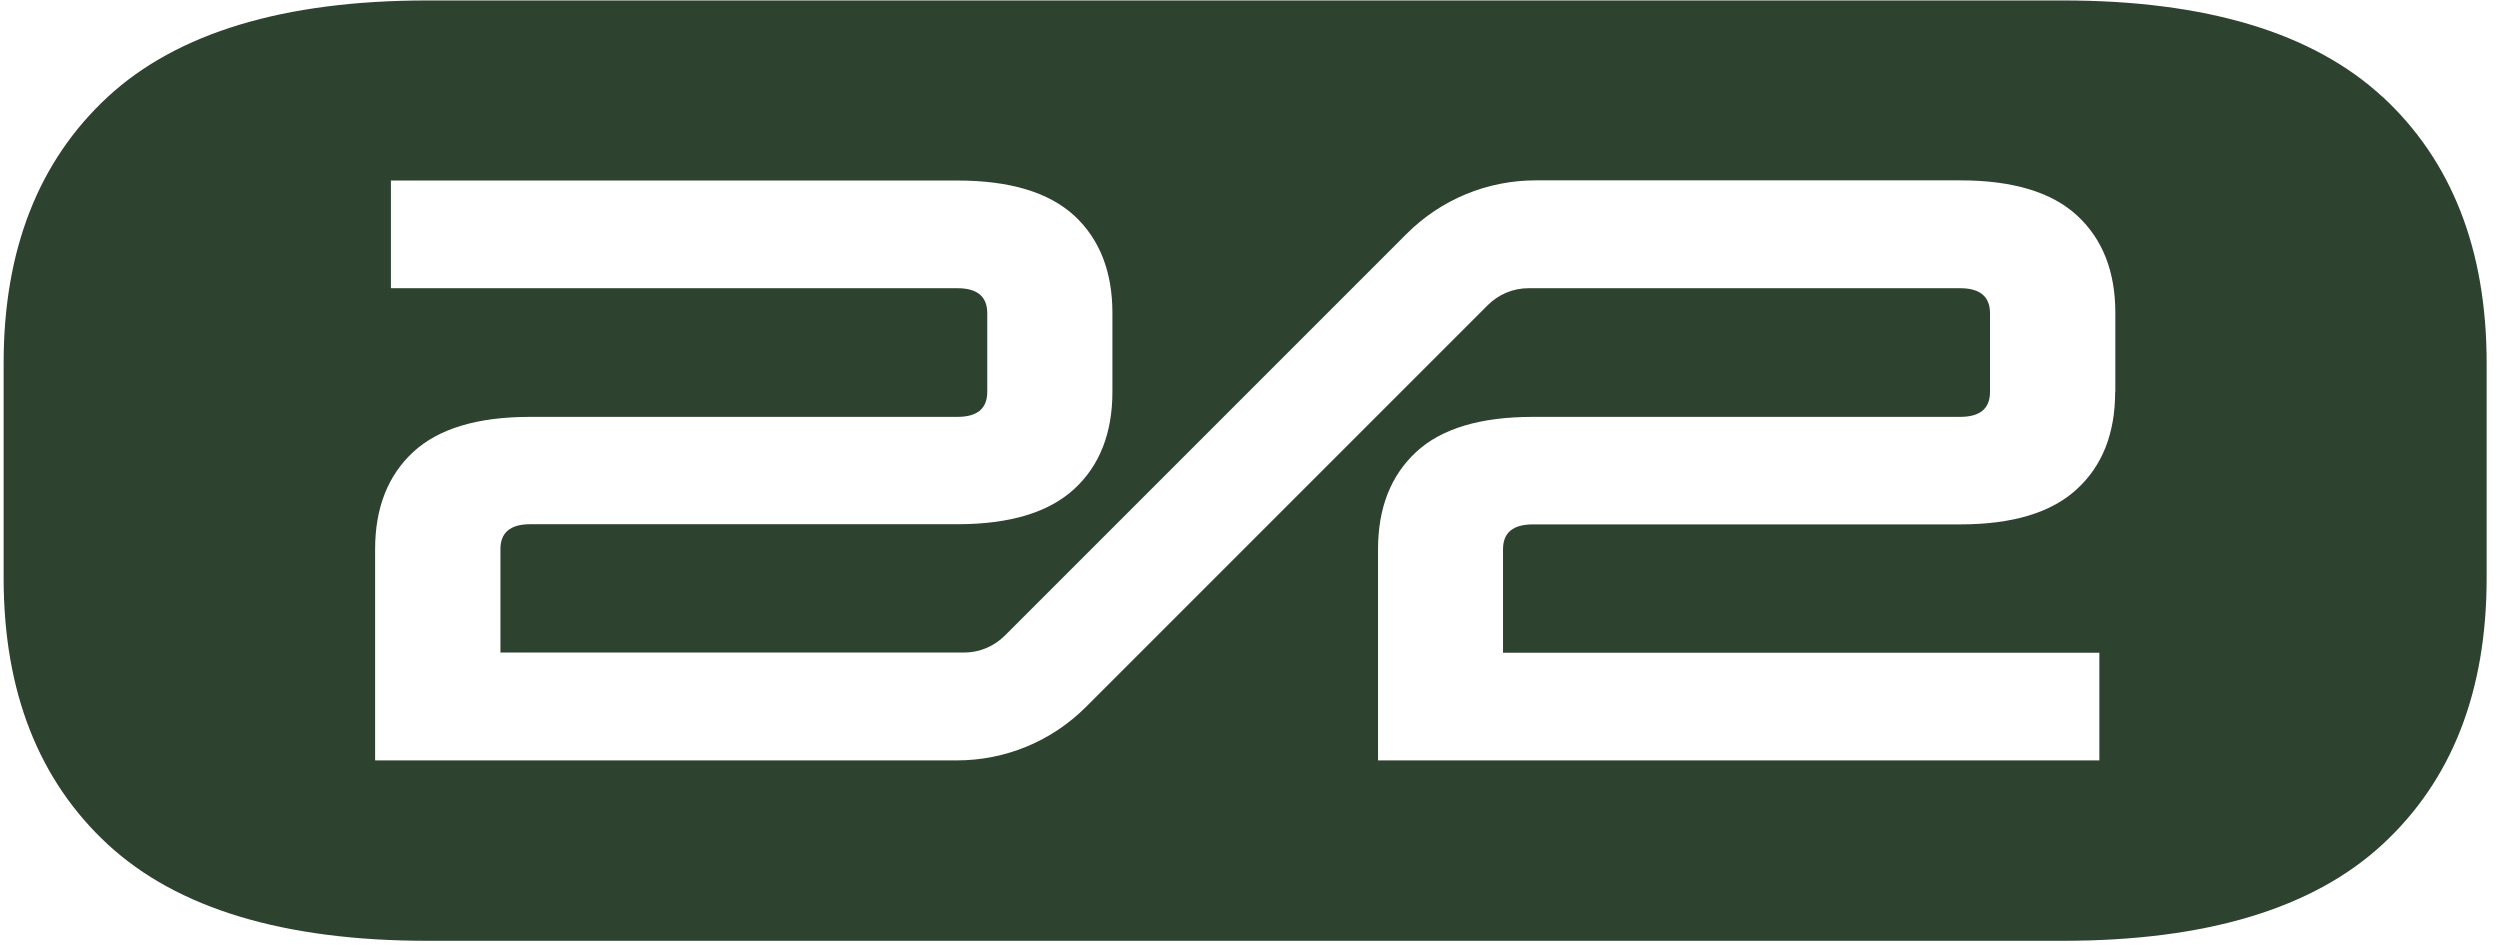 <svg width="172" height="65" viewBox="0 0 172 65" fill="none" xmlns="http://www.w3.org/2000/svg">
<path d="M163.913 6.661C159.138 2.253 151.787 0.031 141.928 0.031H29.403C19.544 0.031 12.193 2.253 7.418 6.661C2.655 11.07 0.25 17.184 0.25 24.971V39.776C0.25 47.563 2.655 53.689 7.418 58.097C12.193 62.506 19.533 64.727 29.403 64.727H141.928C151.798 64.727 159.138 62.506 163.913 58.097C168.688 53.689 171.081 47.574 171.081 39.776V24.971C171.081 17.173 168.676 11.058 163.913 6.65V6.661ZM145.523 26.963C145.523 29.814 144.642 32.047 142.89 33.65C141.149 35.265 138.47 36.078 134.863 36.078H105.458C104.095 36.078 103.408 36.65 103.408 37.784V44.906H144.436V52.315H94.809V37.784C94.809 34.944 95.691 32.711 97.431 31.097C99.171 29.482 101.862 28.681 105.458 28.681H134.863C136.226 28.681 136.913 28.108 136.913 26.963V21.547C136.913 20.413 136.226 19.829 134.863 19.829H105.16C104.107 19.829 103.099 20.253 102.355 20.997L74.713 48.639C72.354 50.998 69.171 52.315 65.839 52.315H25.808V37.784C25.808 34.944 26.689 32.711 28.43 31.097C30.182 29.482 32.861 28.681 36.468 28.681H65.873C67.236 28.681 67.923 28.108 67.923 26.963V21.547C67.923 20.402 67.236 19.829 65.873 19.829H26.895V12.421H65.885C69.492 12.421 72.16 13.234 73.912 14.837C75.652 16.451 76.534 18.684 76.534 21.535V26.952C76.534 29.803 75.652 32.036 73.912 33.639C72.16 35.253 69.48 36.066 65.885 36.066H36.48C35.117 36.066 34.43 36.639 34.43 37.772V44.895H66.331C67.385 44.895 68.392 44.471 69.137 43.727L96.778 16.085C99.137 13.726 102.32 12.409 105.653 12.409H134.874C138.481 12.409 141.161 13.222 142.901 14.825C144.653 16.44 145.535 18.673 145.535 21.524V26.94L145.523 26.963Z" fill="#2E4230"/>
</svg>
